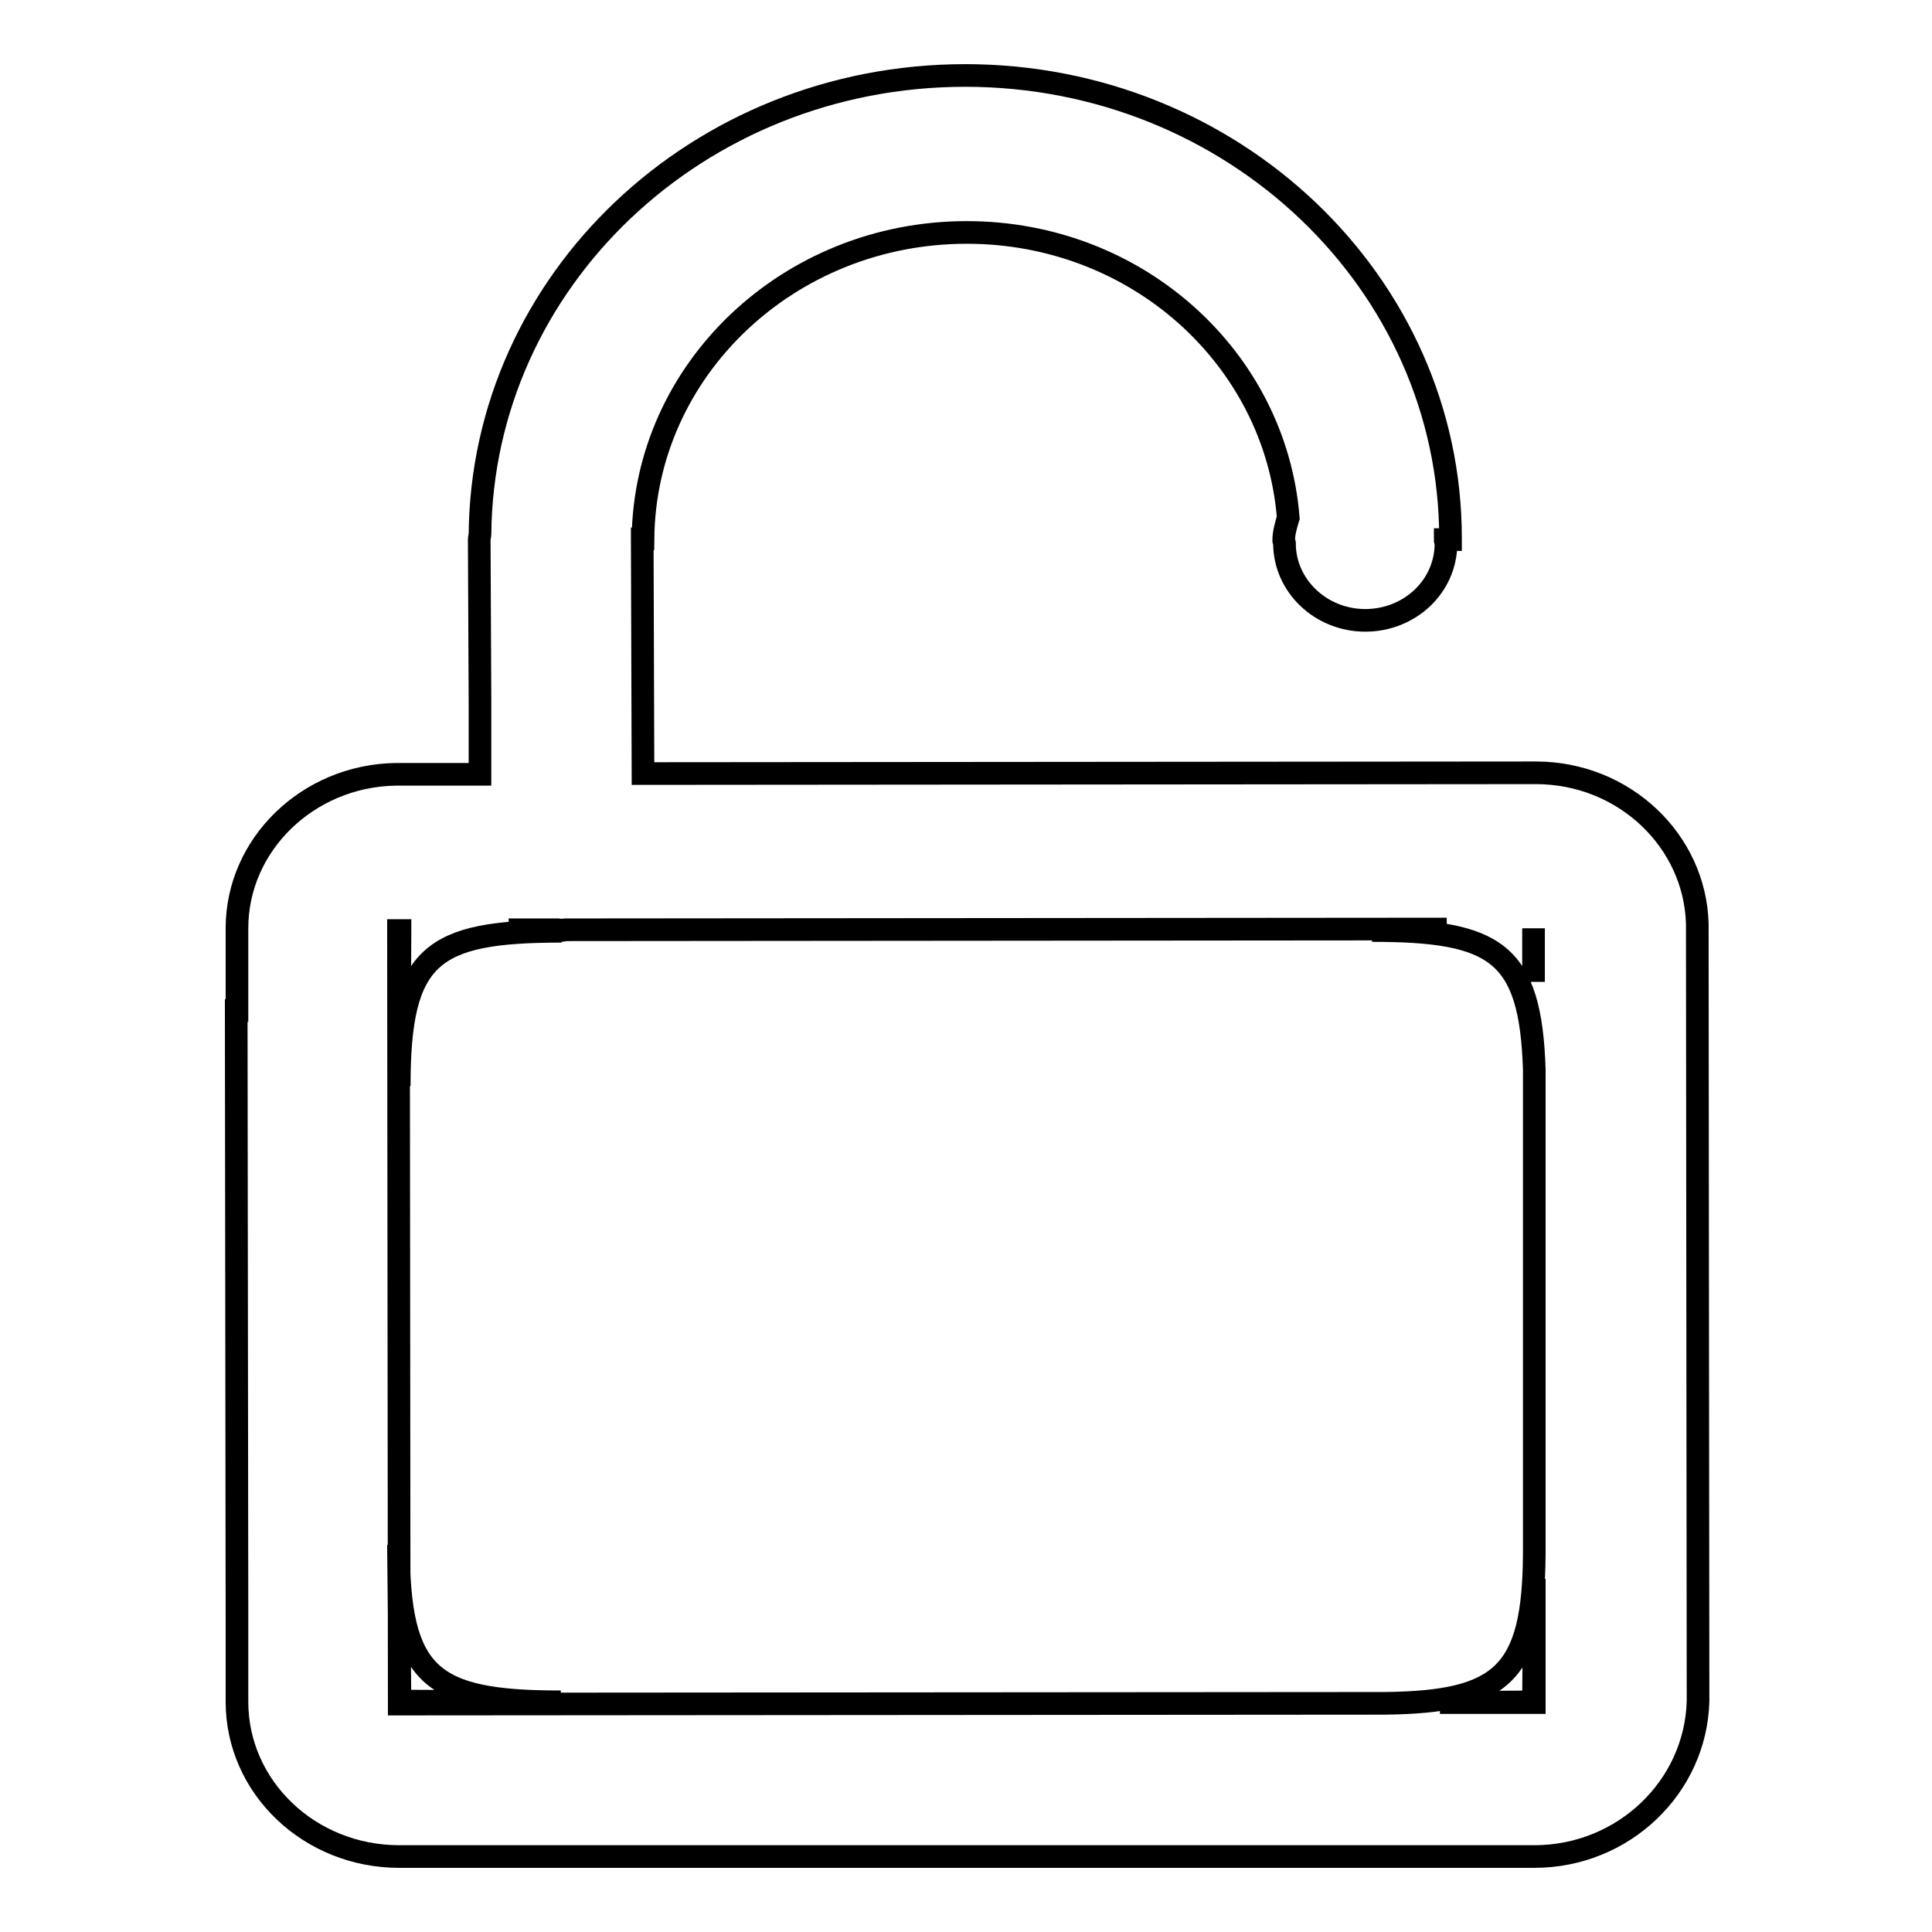 <?xml version="1.0" encoding="utf-8"?>
<!-- Svg Vector Icons : http://www.onlinewebfonts.com/icon -->
<!DOCTYPE svg PUBLIC "-//W3C//DTD SVG 1.1//EN" "http://www.w3.org/Graphics/SVG/1.1/DTD/svg11.dtd">
<svg version="1.1" xmlns="http://www.w3.org/2000/svg" xmlns:xlink="http://www.w3.org/1999/xlink" x="0px" y="0px" viewBox="0 0 256 256" enable-background="new 0 0 256 256" xml:space="preserve">
<g><g><path stroke-width="3" fill-opacity="0" stroke="#000000"  d="M203.3,246h-10.7v0l-139.7,0c-11.9,0-21.5-9.2-21.5-20.5v-10.9h0l-0.1-80.7h0.1V123c0-11.1,9.4-20.2,21-20.4l11.2,0v-0.1h0v-9.6h0l-0.1-21.4c0-0.3,0.1-0.5,0.1-0.7C63.9,37.2,92.5,10,127.9,10c35.5,0,64.3,27.5,64.3,61.3c0,0.1,0,0.1,0,0.2h-0.7c0,0,0,0,0,0.1l0.1,0.4c0,5.7-4.8,10.2-10.7,10.2c-5.9,0-10.7-4.6-10.7-10.2l-0.1-0.4c0-1,0.3-2,0.6-3c-1.7-21.1-20-37.8-42.6-37.8c-23.6,0-42.7,18.2-42.9,40.6h-0.1c0,0,0,0,0,0.1l0.1,31l118.3-0.1c11.7,0,21.1,9,21.4,20l0.1,103C224.7,236.8,215.1,246,203.3,246L203.3,246z M203.3,225.5l0-16.3l-0.1,16.3l-12.4,0.1H203.3L203.3,225.5z M203.2,123L203.2,123v7.1V123z M181.8,123.3l9.9-0.2l-116.9,0.1c-0.1,0-0.2,0.1-0.4,0.1c-0.1,0-0.2-0.1-0.4-0.1h-6.6l7,0.2c-17.2,0-21.5,3.1-21.5,20.5l0.1-20.6h-0.2l0.1,102.5l130.7-0.1c15.4-0.2,19.6-3.9,19.7-19.8l0-64.2C202.8,126.2,198.2,123.3,181.8,123.3L181.8,123.3z M52.8,204.7c0,17.4,4.2,20.8,21.5,20.8L53,225.4L52.8,204.7L52.8,204.7z"/></g></g>
</svg>